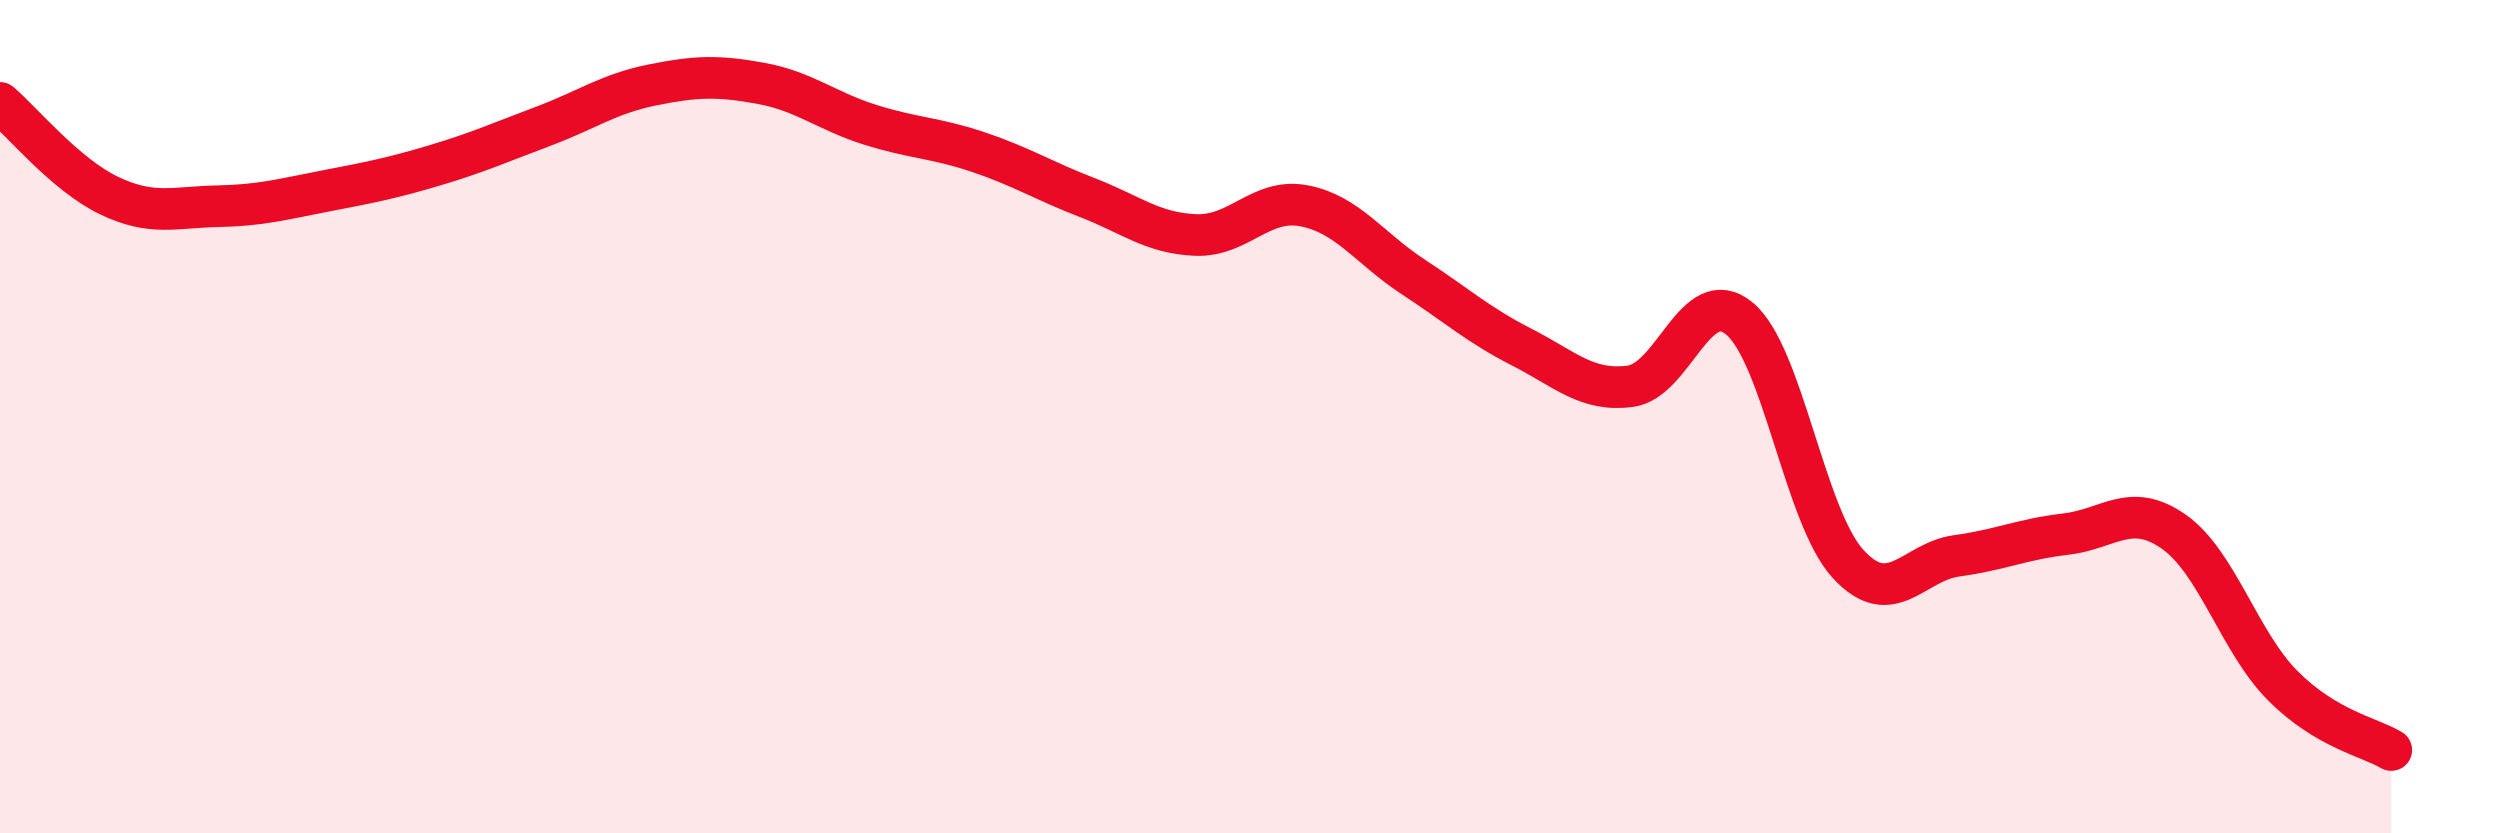 
    <svg width="60" height="20" viewBox="0 0 60 20" xmlns="http://www.w3.org/2000/svg">
      <path
        d="M 0,2.47 C 0.52,2.91 1.57,4.19 2.61,4.69 C 3.65,5.19 4.18,4.97 5.22,4.95 C 6.26,4.93 6.79,4.78 7.83,4.58 C 8.87,4.38 9.39,4.28 10.43,3.97 C 11.47,3.66 12,3.42 13.04,3.03 C 14.08,2.64 14.61,2.25 15.65,2.04 C 16.69,1.83 17.22,1.81 18.26,2 C 19.3,2.19 19.83,2.66 20.87,2.99 C 21.91,3.32 22.44,3.3 23.48,3.65 C 24.52,4 25.05,4.34 26.09,4.74 C 27.13,5.14 27.66,5.6 28.7,5.64 C 29.74,5.68 30.26,4.74 31.3,4.94 C 32.34,5.14 32.87,5.96 33.91,6.64 C 34.95,7.32 35.48,7.8 36.52,8.33 C 37.56,8.86 38.09,9.41 39.13,9.27 C 40.17,9.13 40.7,6.79 41.74,7.64 C 42.78,8.49 43.31,12.39 44.35,13.53 C 45.39,14.67 45.92,13.48 46.96,13.34 C 48,13.2 48.53,12.94 49.57,12.82 C 50.61,12.7 51.13,12.03 52.17,12.76 C 53.21,13.49 53.74,15.4 54.78,16.45 C 55.82,17.5 56.87,17.69 57.39,18L57.39 20L0 20Z"
        fill="#EB0A25"
        opacity="0.1"
        stroke-linecap="round"
        stroke-linejoin="round"
      />
      <path
        d="M 0,2.47 C 0.52,2.91 1.57,4.19 2.61,4.69 C 3.65,5.19 4.18,4.97 5.22,4.95 C 6.26,4.93 6.79,4.78 7.83,4.58 C 8.87,4.38 9.39,4.28 10.43,3.97 C 11.47,3.66 12,3.42 13.04,3.03 C 14.08,2.64 14.61,2.25 15.65,2.04 C 16.69,1.83 17.22,1.81 18.26,2 C 19.3,2.19 19.83,2.66 20.87,2.99 C 21.91,3.32 22.44,3.3 23.48,3.65 C 24.52,4 25.05,4.34 26.09,4.74 C 27.13,5.14 27.66,5.6 28.7,5.64 C 29.74,5.68 30.26,4.74 31.3,4.94 C 32.34,5.14 32.87,5.96 33.91,6.64 C 34.95,7.32 35.48,7.8 36.52,8.33 C 37.56,8.86 38.09,9.41 39.13,9.27 C 40.17,9.13 40.7,6.79 41.74,7.64 C 42.78,8.49 43.31,12.39 44.35,13.53 C 45.39,14.67 45.92,13.48 46.96,13.34 C 48,13.2 48.53,12.94 49.57,12.82 C 50.61,12.7 51.13,12.03 52.17,12.76 C 53.21,13.49 53.74,15.4 54.78,16.45 C 55.82,17.5 56.87,17.69 57.39,18"
        stroke="#EB0A25"
        stroke-width="1"
        fill="none"
        stroke-linecap="round"
        stroke-linejoin="round"
      />
    </svg>
  